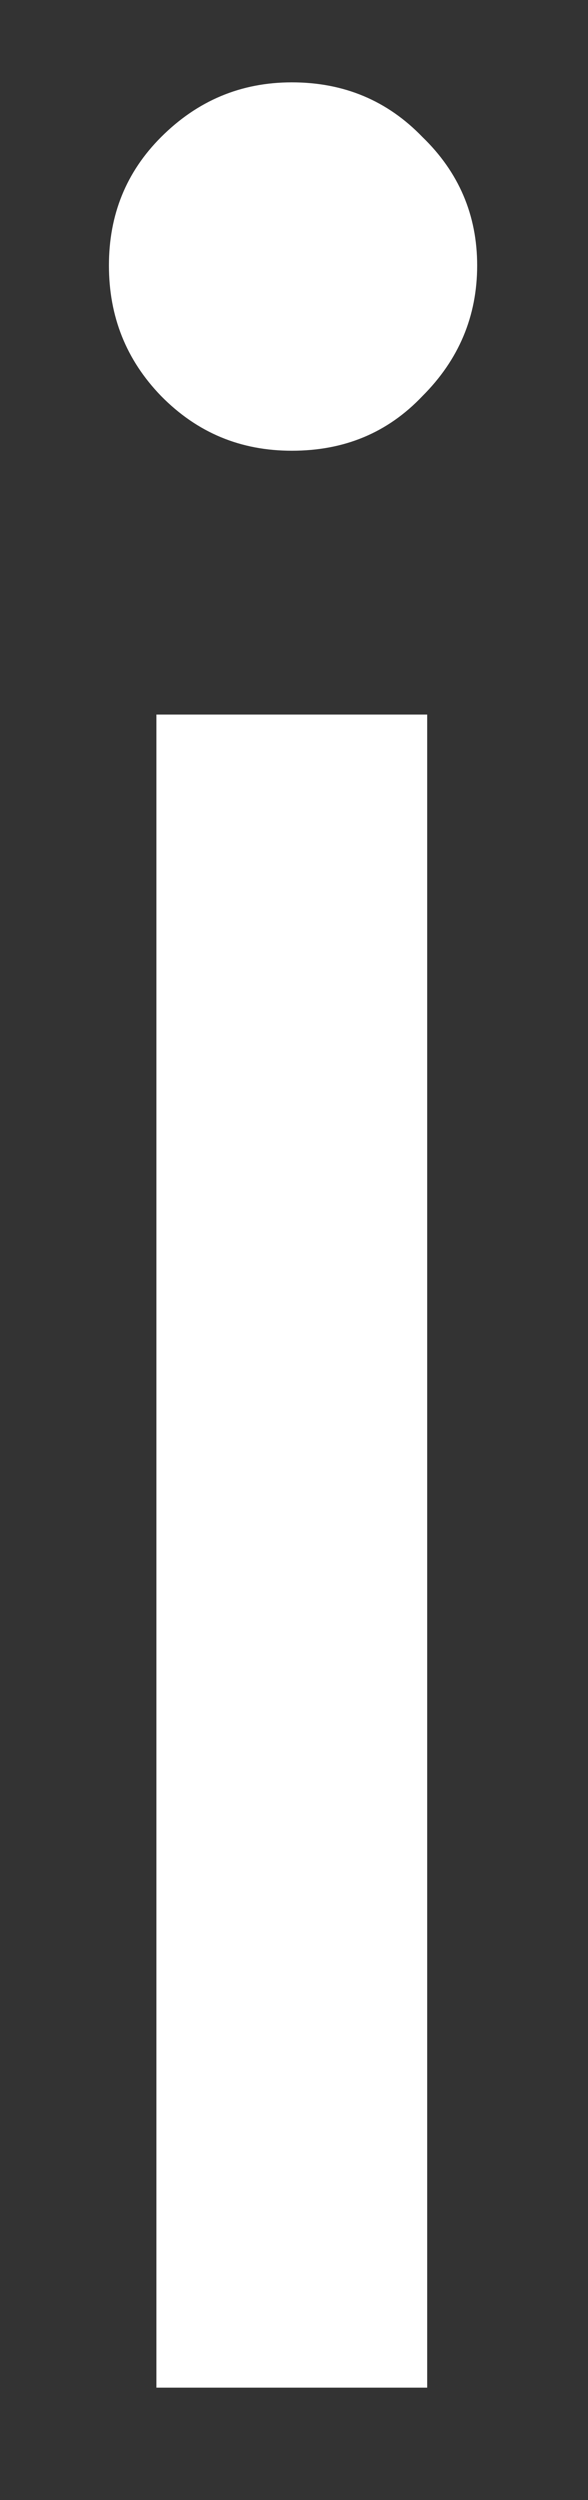 <svg xmlns="http://www.w3.org/2000/svg" width="4" height="17" viewBox="0 0 4 17" fill="none"><rect x="0" y="0" width="4" height="17" fill="#333333" stroke="none"/><path d="M1.985 3.065C1.638 3.065 1.343 2.944 1.096 2.693C0.858 2.447 0.741 2.152 0.741 1.805C0.741 1.461 0.858 1.17 1.096 0.932C1.343 0.685 1.638 0.56 1.985 0.56C2.341 0.56 2.636 0.685 2.874 0.932C3.12 1.17 3.246 1.461 3.246 1.805C3.246 2.152 3.12 2.447 2.874 2.693C2.636 2.944 2.341 3.065 1.985 3.065ZM2.906 16.236H1.064V4.859H2.906V16.236Z" fill="white"></path></svg>